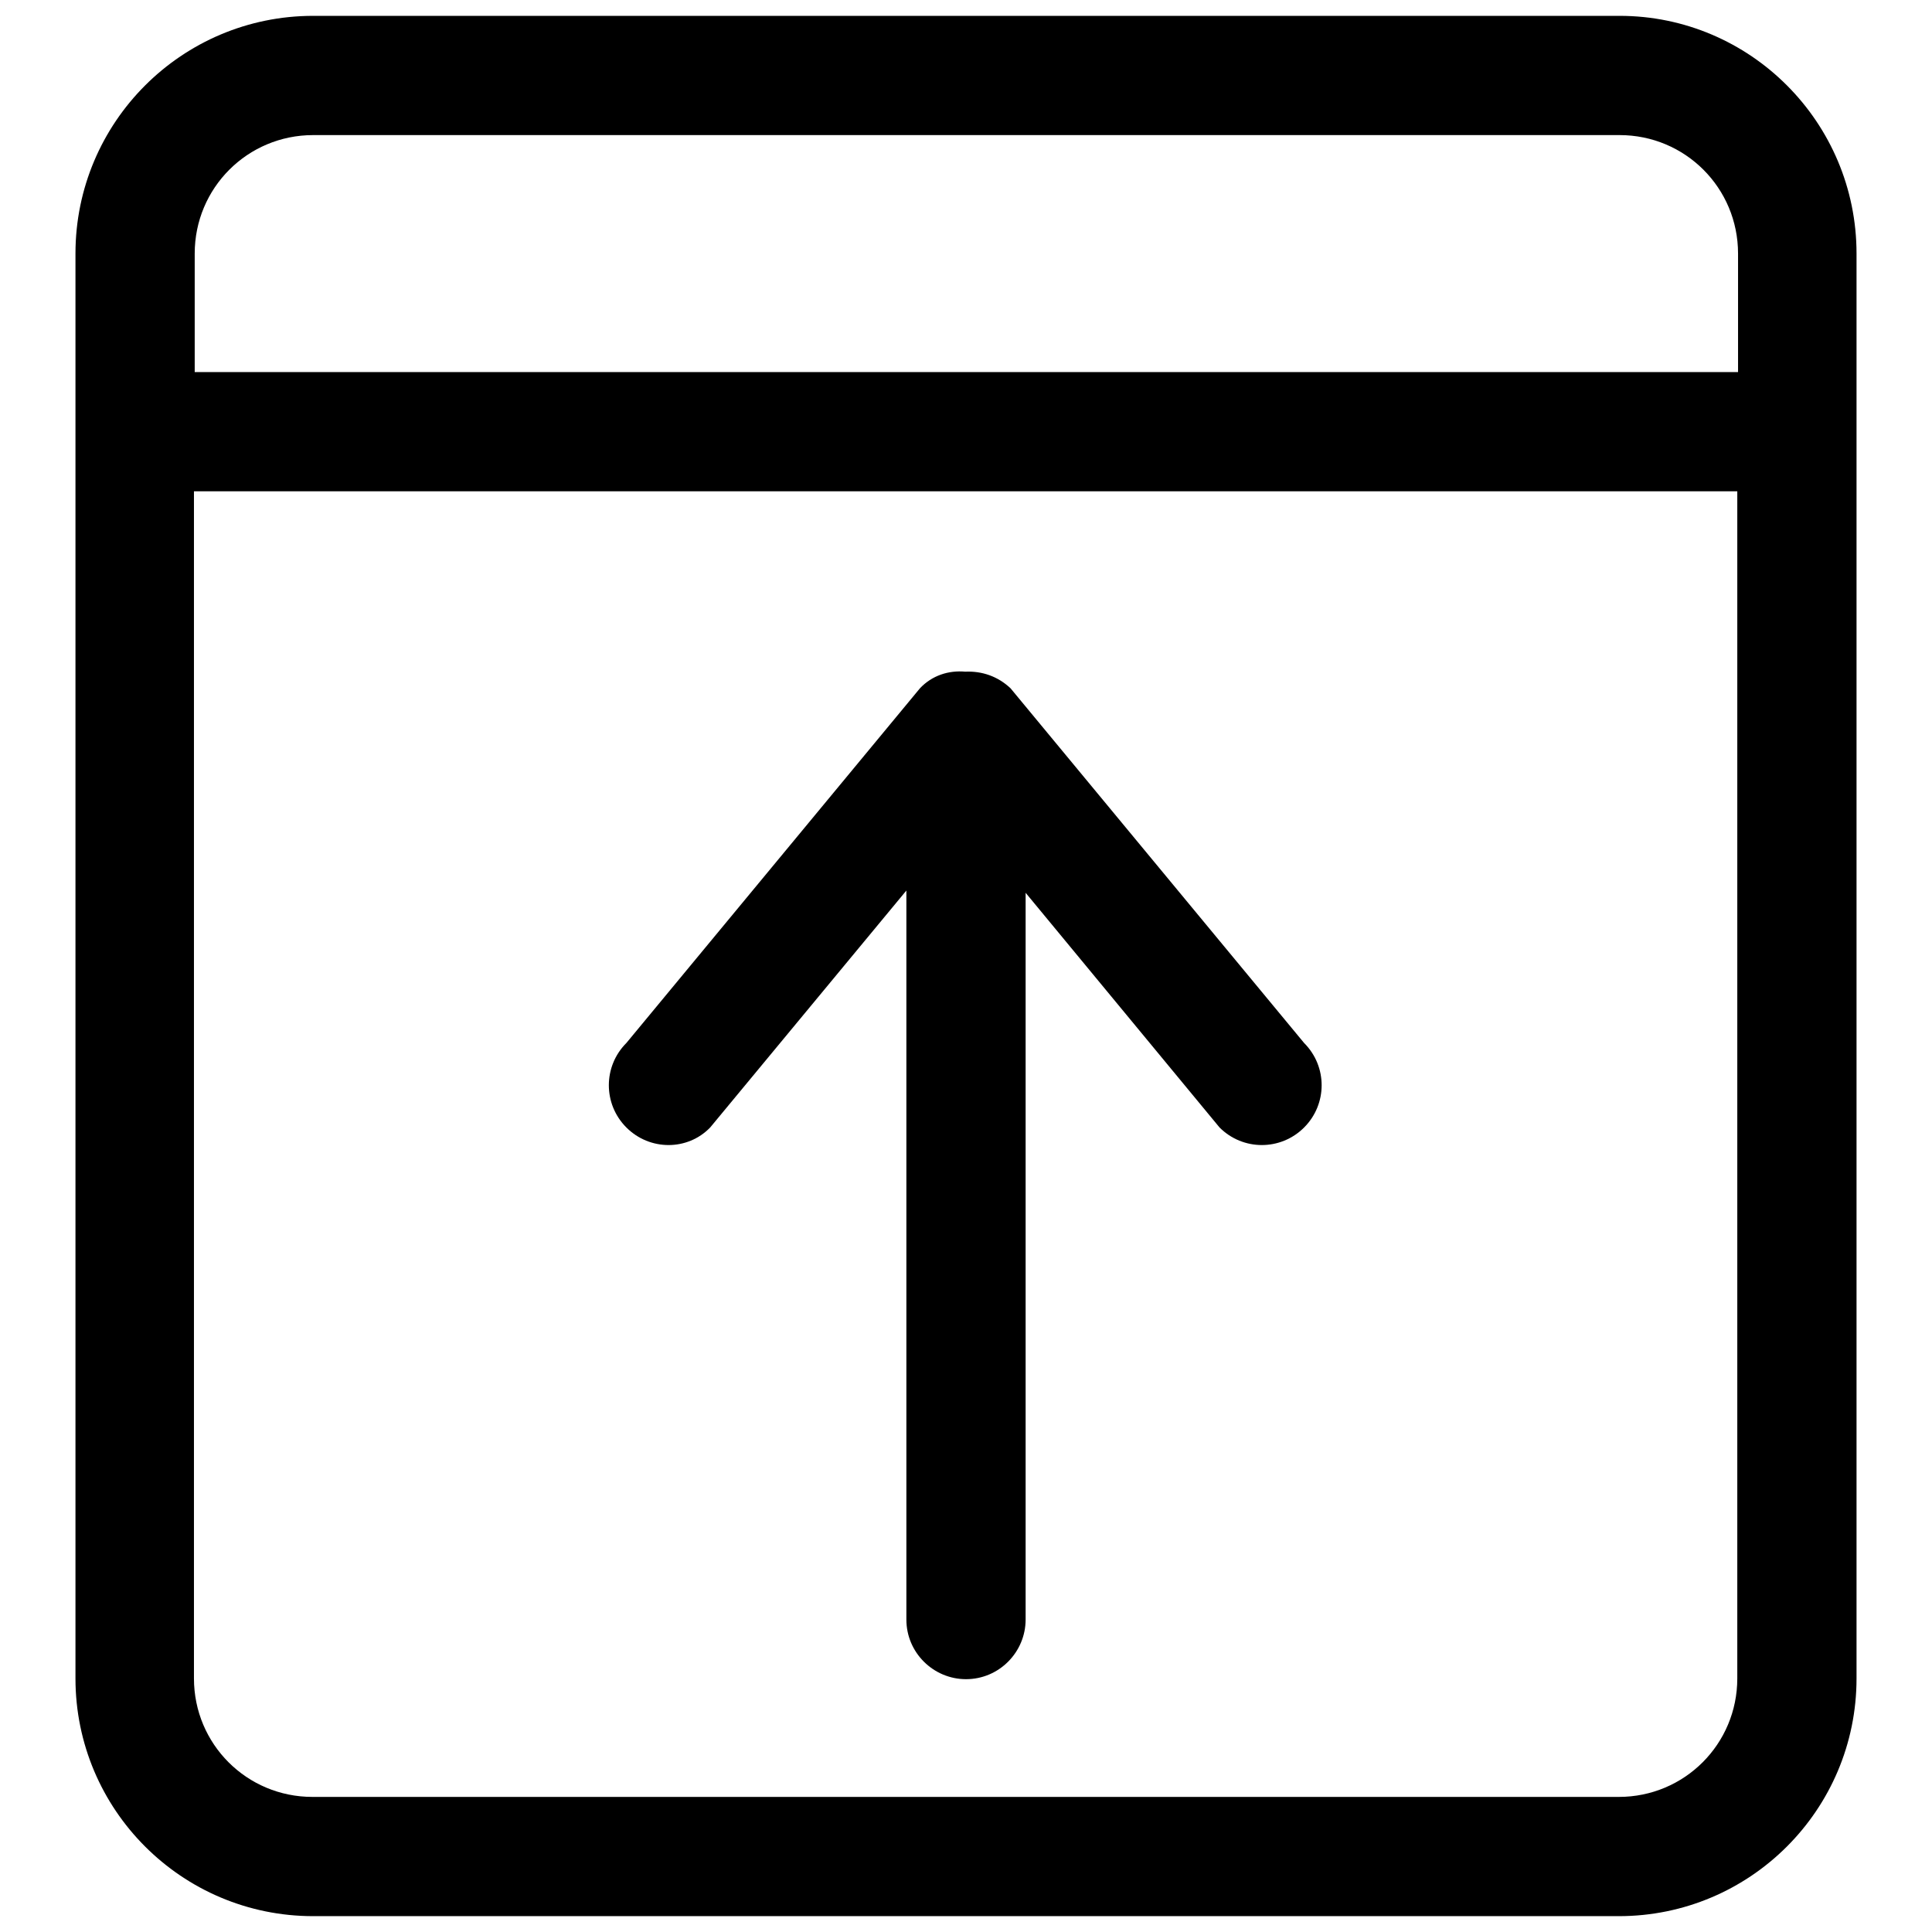 <?xml version="1.0" encoding="utf-8"?>
<!-- Svg Vector Icons : http://www.onlinewebfonts.com/icon -->
<!DOCTYPE svg PUBLIC "-//W3C//DTD SVG 1.1//EN" "http://www.w3.org/Graphics/SVG/1.1/DTD/svg11.dtd">
<svg version="1.1" xmlns="http://www.w3.org/2000/svg" xmlns:xlink="http://www.w3.org/1999/xlink" x="0px" y="0px" viewBox="0 0 256 256" enable-background="new 0 0 256 256" xml:space="preserve">
<g> <path fill="#000000" d="M246,33.6v188.8c0,17.4-14.1,31.5-31.5,31.5H41.5c-17.4,0-31.5-14.1-31.5-31.5V33.6 C10,16.2,24.1,2.1,41.5,2.1h173.1C231.9,2.1,246,16.2,246,33.6z M230.3,65.1H25.7v157.3c0,8.7,7,15.7,15.7,15.7h173.1 c8.7,0,15.7-7,15.7-15.7V65.1L230.3,65.1z M230.3,33.6c0-8.7-7-15.7-15.7-15.7H41.5c-8.7,0-15.7,7-15.7,15.7v15.7h204.5V33.6z  M83,149.4c-3.1-3.1-3.1-8.1,0-11.2l38.9-47c1.6-1.7,3.8-2.4,6-2.2c2.2-0.1,4.3,0.6,6,2.2l38.9,47c3.1,3.1,3.1,8.1,0,11.2 c-3.1,3.1-8.1,3.1-11.2,0l-25.7-31.1v96.3c0,4.3-3.5,7.9-7.9,7.9c-4.3,0-7.9-3.5-7.9-7.9V118l-26,31.4 C91.1,152.5,86.1,152.5,83,149.4z"/></g>
</svg>